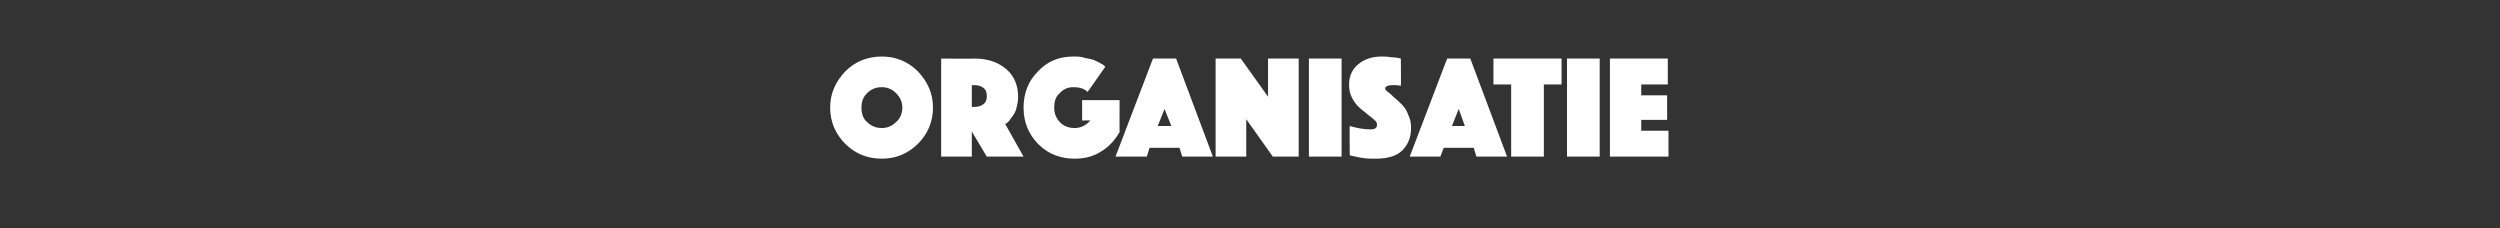 <?xml version="1.0" standalone="no"?><!DOCTYPE svg PUBLIC "-//W3C//DTD SVG 1.1//EN" "http://www.w3.org/Graphics/SVG/1.1/DTD/svg11.dtd"><svg xmlns="http://www.w3.org/2000/svg" version="1.1" width="367.1px" height="33.5px" viewBox="0 -2 367.1 33.5" style="top:-2px"><rect x="0" y="-2" width="367.1" height="33.5" fill="#333333" stroke="none"/>  <desc>organisatie</desc>  <defs/>  <g id="Polygon46061">    <path d="M 124.1 19.1 C 122.7 17.7 121.9 15.9 121.9 13.8 C 121.9 11.7 122.7 10 124.1 8.5 C 125.6 7 127.4 6.3 129.5 6.3 C 131.5 6.3 133.3 7 134.8 8.5 C 136.2 10 137 11.7 137 13.8 C 137 15.9 136.2 17.7 134.8 19.1 C 133.3 20.6 131.5 21.3 129.5 21.3 C 127.4 21.3 125.6 20.6 124.1 19.1 Z M 127.3 11.7 C 126.7 12.3 126.5 13 126.5 13.8 C 126.5 14.6 126.7 15.4 127.3 15.9 C 127.9 16.5 128.6 16.8 129.5 16.8 C 130.3 16.8 131 16.5 131.6 15.9 C 132.2 15.4 132.5 14.6 132.5 13.8 C 132.5 13 132.2 12.3 131.6 11.7 C 131 11.1 130.3 10.8 129.5 10.8 C 128.6 10.8 127.9 11.1 127.3 11.7 Z M 138.2 21 L 138.2 6.6 C 138.2 6.6 143.1 6.64 143.1 6.6 C 145 6.6 146.5 7.1 147.7 8.1 C 148.9 9.1 149.5 10.5 149.5 12.2 C 149.5 12.8 149.4 13.3 149.3 13.7 C 149.2 14.2 149 14.6 148.8 14.9 C 148.6 15.2 148.4 15.4 148.3 15.6 C 148.1 15.9 147.9 16 147.8 16.1 C 147.77 16.11 147.6 16.2 147.6 16.2 L 150.3 21 L 144.9 21 L 142.7 17.3 L 142.7 21 L 138.2 21 Z M 142.7 10.5 L 142.7 13.7 C 142.7 13.7 142.97 13.69 143 13.7 C 143.6 13.7 144 13.6 144.4 13.3 C 144.8 13 144.9 12.6 144.9 12.1 C 144.9 11.6 144.8 11.2 144.4 10.9 C 144 10.6 143.6 10.5 143 10.5 C 142.97 10.51 142.7 10.5 142.7 10.5 Z M 162.3 7.8 C 162.3 7.8 159.71 11.52 159.7 11.5 C 159.2 11 158.5 10.8 157.6 10.8 C 156.8 10.8 156.1 11.1 155.6 11.7 C 155 12.2 154.8 12.9 154.8 13.8 C 154.8 14.7 155.1 15.4 155.7 16 C 156.2 16.5 156.9 16.8 157.8 16.8 C 158.7 16.8 159.5 16.4 160.1 15.7 C 160.14 15.66 158.9 15.7 158.9 15.7 L 158.9 12.7 L 164.4 12.7 C 164.4 12.7 164.38 17.43 164.4 17.4 C 163.7 18.6 162.8 19.6 161.6 20.3 C 160.5 21 159.2 21.3 157.8 21.3 C 155.7 21.3 153.9 20.6 152.5 19.2 C 151 17.7 150.3 15.9 150.3 13.8 C 150.3 11.7 151 9.9 152.4 8.5 C 153.8 7 155.5 6.3 157.6 6.3 C 158.2 6.3 158.7 6.3 159.3 6.5 C 159.8 6.6 160.3 6.7 160.6 6.8 C 161 7 161.3 7.1 161.6 7.3 C 161.8 7.4 162 7.5 162.1 7.6 C 162.12 7.65 162.3 7.8 162.3 7.8 Z M 163.8 21 L 169.3 6.6 L 172.7 6.6 L 178.1 21 L 173.6 21 L 173.2 19.7 L 168.8 19.7 L 168.4 21 L 163.8 21 Z M 170 16.5 L 172 16.5 L 171 14 L 170 16.5 Z M 178.5 21 L 178.5 6.6 L 182.2 6.6 L 186.2 12.2 L 186.2 6.6 L 190.7 6.6 L 190.7 21 L 186.9 21 L 183 15.5 L 183 21 L 178.5 21 Z M 192.2 21 L 192.2 6.6 L 197 6.6 L 197 21 L 192.2 21 Z M 198.2 20.8 C 198.2 20.8 198.15 16.52 198.2 16.5 C 199.2 16.8 200.3 17 201.2 17 C 201.9 17 202.2 16.8 202.2 16.3 C 202.2 16.1 202.1 15.8 201.8 15.6 C 201.5 15.3 201.2 15.1 200.8 14.8 C 200.4 14.4 199.9 14.1 199.5 13.7 C 199.1 13.3 198.8 12.9 198.5 12.3 C 198.2 11.7 198.1 11.1 198.1 10.4 C 198.1 9.1 198.6 8.1 199.5 7.4 C 200.3 6.7 201.5 6.3 202.9 6.3 C 203.3 6.3 203.7 6.3 204.2 6.4 C 204.7 6.4 205.1 6.5 205.3 6.5 C 205.33 6.51 205.7 6.6 205.7 6.6 C 205.7 6.6 205.74 10.59 205.7 10.6 C 205.3 10.5 204.9 10.5 204.5 10.5 C 203.8 10.5 203.4 10.7 203.4 11 C 203.4 11.1 203.5 11.3 203.8 11.5 C 204.1 11.7 204.4 12 204.7 12.3 C 205.1 12.6 205.5 13 205.9 13.4 C 206.3 13.8 206.6 14.3 206.8 14.9 C 207.1 15.5 207.2 16.1 207.2 16.8 C 207.2 18.1 206.8 19.2 205.9 20.1 C 205.1 20.9 203.8 21.3 202 21.3 C 201.4 21.3 200.8 21.3 200.1 21.2 C 199.5 21.1 199 21 198.6 20.9 C 198.65 20.95 198.2 20.8 198.2 20.8 Z M 207 21 L 212.5 6.6 L 215.9 6.6 L 221.3 21 L 216.8 21 L 216.4 19.7 L 212 19.7 L 211.5 21 L 207 21 Z M 213.2 16.5 L 215.1 16.5 L 214.2 14 L 213.2 16.5 Z M 221.9 21 L 221.9 10.4 L 219.3 10.4 L 219.3 6.6 L 229.3 6.6 L 229.3 10.4 L 226.7 10.4 L 226.7 21 L 221.9 21 Z M 230.1 21 L 230.1 6.6 L 234.9 6.6 L 234.9 21 L 230.1 21 Z M 236.4 21 L 236.4 6.6 L 244.9 6.6 L 244.9 10.4 L 241 10.4 L 241 12 L 244.8 12 L 244.8 15.6 L 241 15.6 L 241 17.2 L 245 17.2 L 245 21 L 236.4 21 Z " stroke="none" fill="#fff"/>  </g></svg>